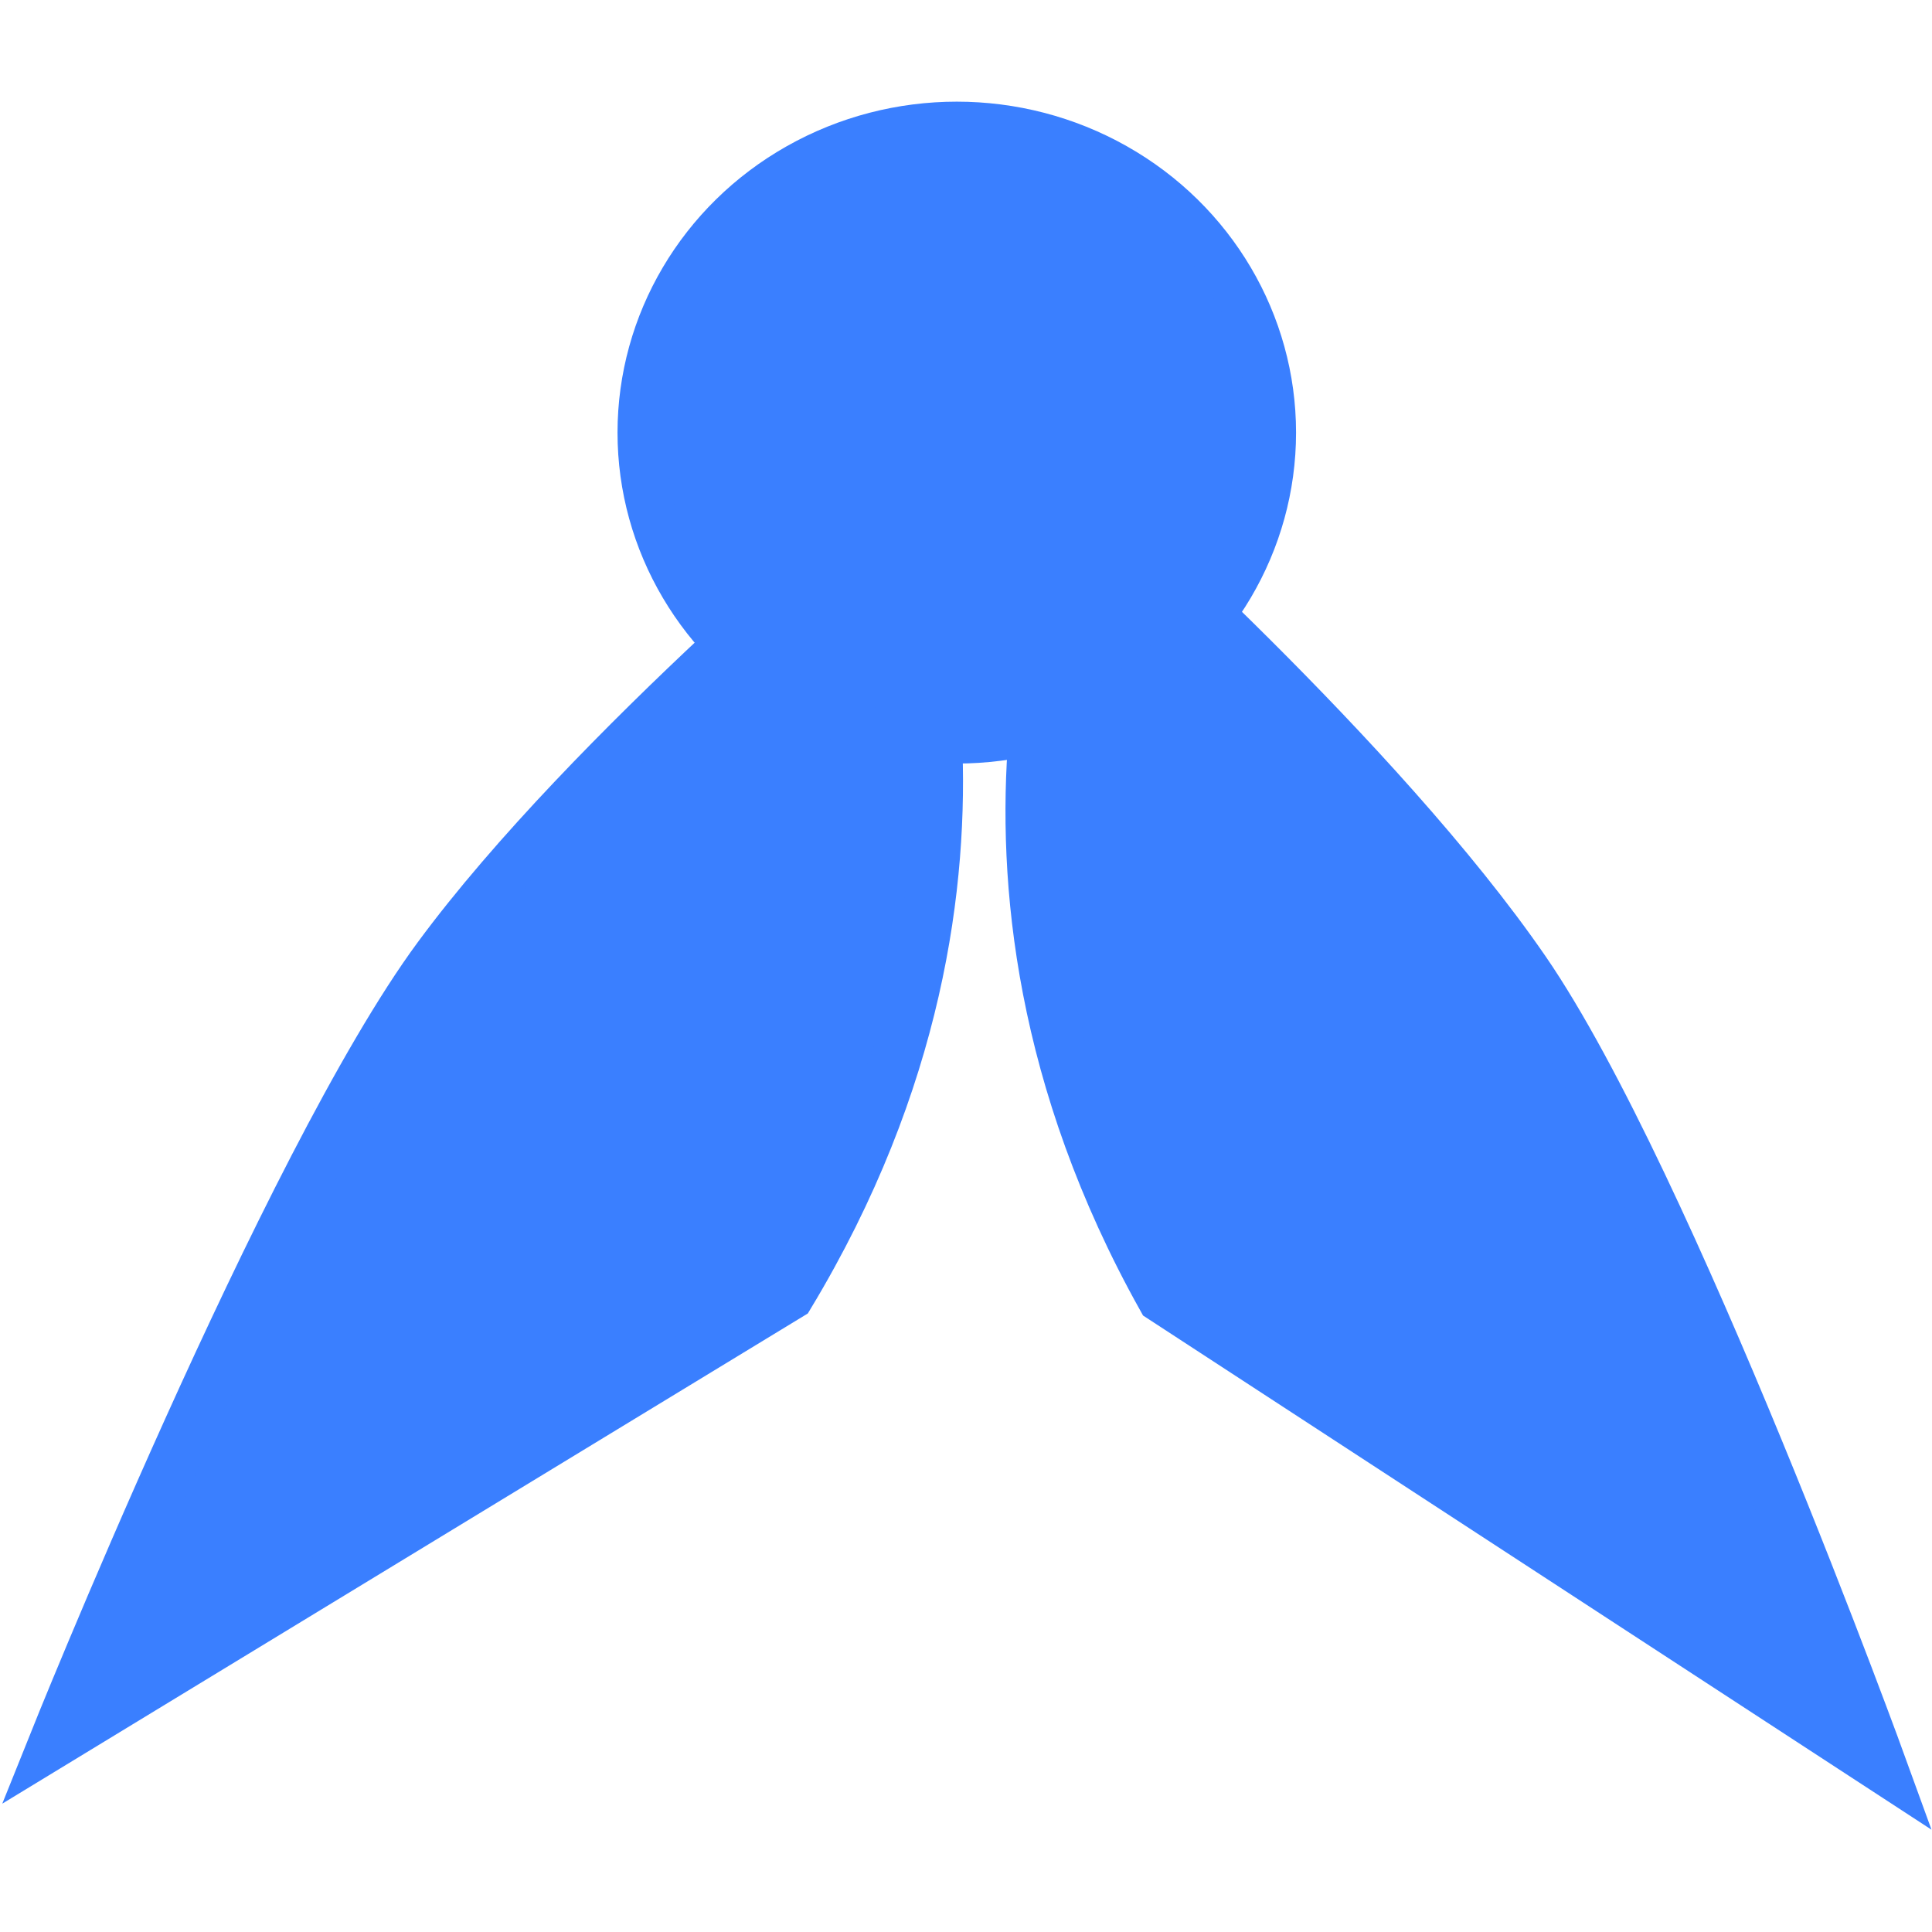<svg xmlns="http://www.w3.org/2000/svg" version="1.1" xmlns:xlink="http://www.w3.org/1999/xlink" xmlns:svgjs="http://svgjs.com/svgjs" width="274" height="274">
  <svg width="274" height="274" version="1.1" viewBox="0 0 72.496 72.496" xmlns="http://www.w3.org/2000/svg" xmlns:cc="http://creativecommons.org/ns#" xmlns:dc="http://purl.org/dc/elements/1.1/" xmlns:rdf="http://www.w3.org/1999/02/22-rdf-syntax-ns#">
    <g transform="translate(0 -224.5)">
      <g transform="matrix(3.508 0 0 3.301 -284.08 -241.18)" fill="#3a7fff" stroke="#3a7fff">
       <path d="m90.504 146.77s1.684 4.16-1.085 9.042l-7.871 5.09s2.496-6.618 4.123-8.964 4.832-5.167 4.832-5.167z" stroke-width=".541"></path>
       <path d="m92.621 146.77s-1.816 4.104 0.795 9.072l7.704 5.339s-2.283-6.695-3.834-9.091c-1.551-2.397-4.664-5.319-4.664-5.319z" stroke-width=".541"></path>
       <ellipse cx="91.215" cy="145.99" rx="3.373" ry="3.506" stroke-linecap="round" stroke-width=".512"></ellipse>
      </g>
    </g>
  </svg>
  <style>@media (prefers-color-scheme: light) { :root { filter: none; } }
  @media (prefers-color-scheme: dark) { :root { filter: contrast(0.385) brightness(4.5); } }
  </style>
</svg>
